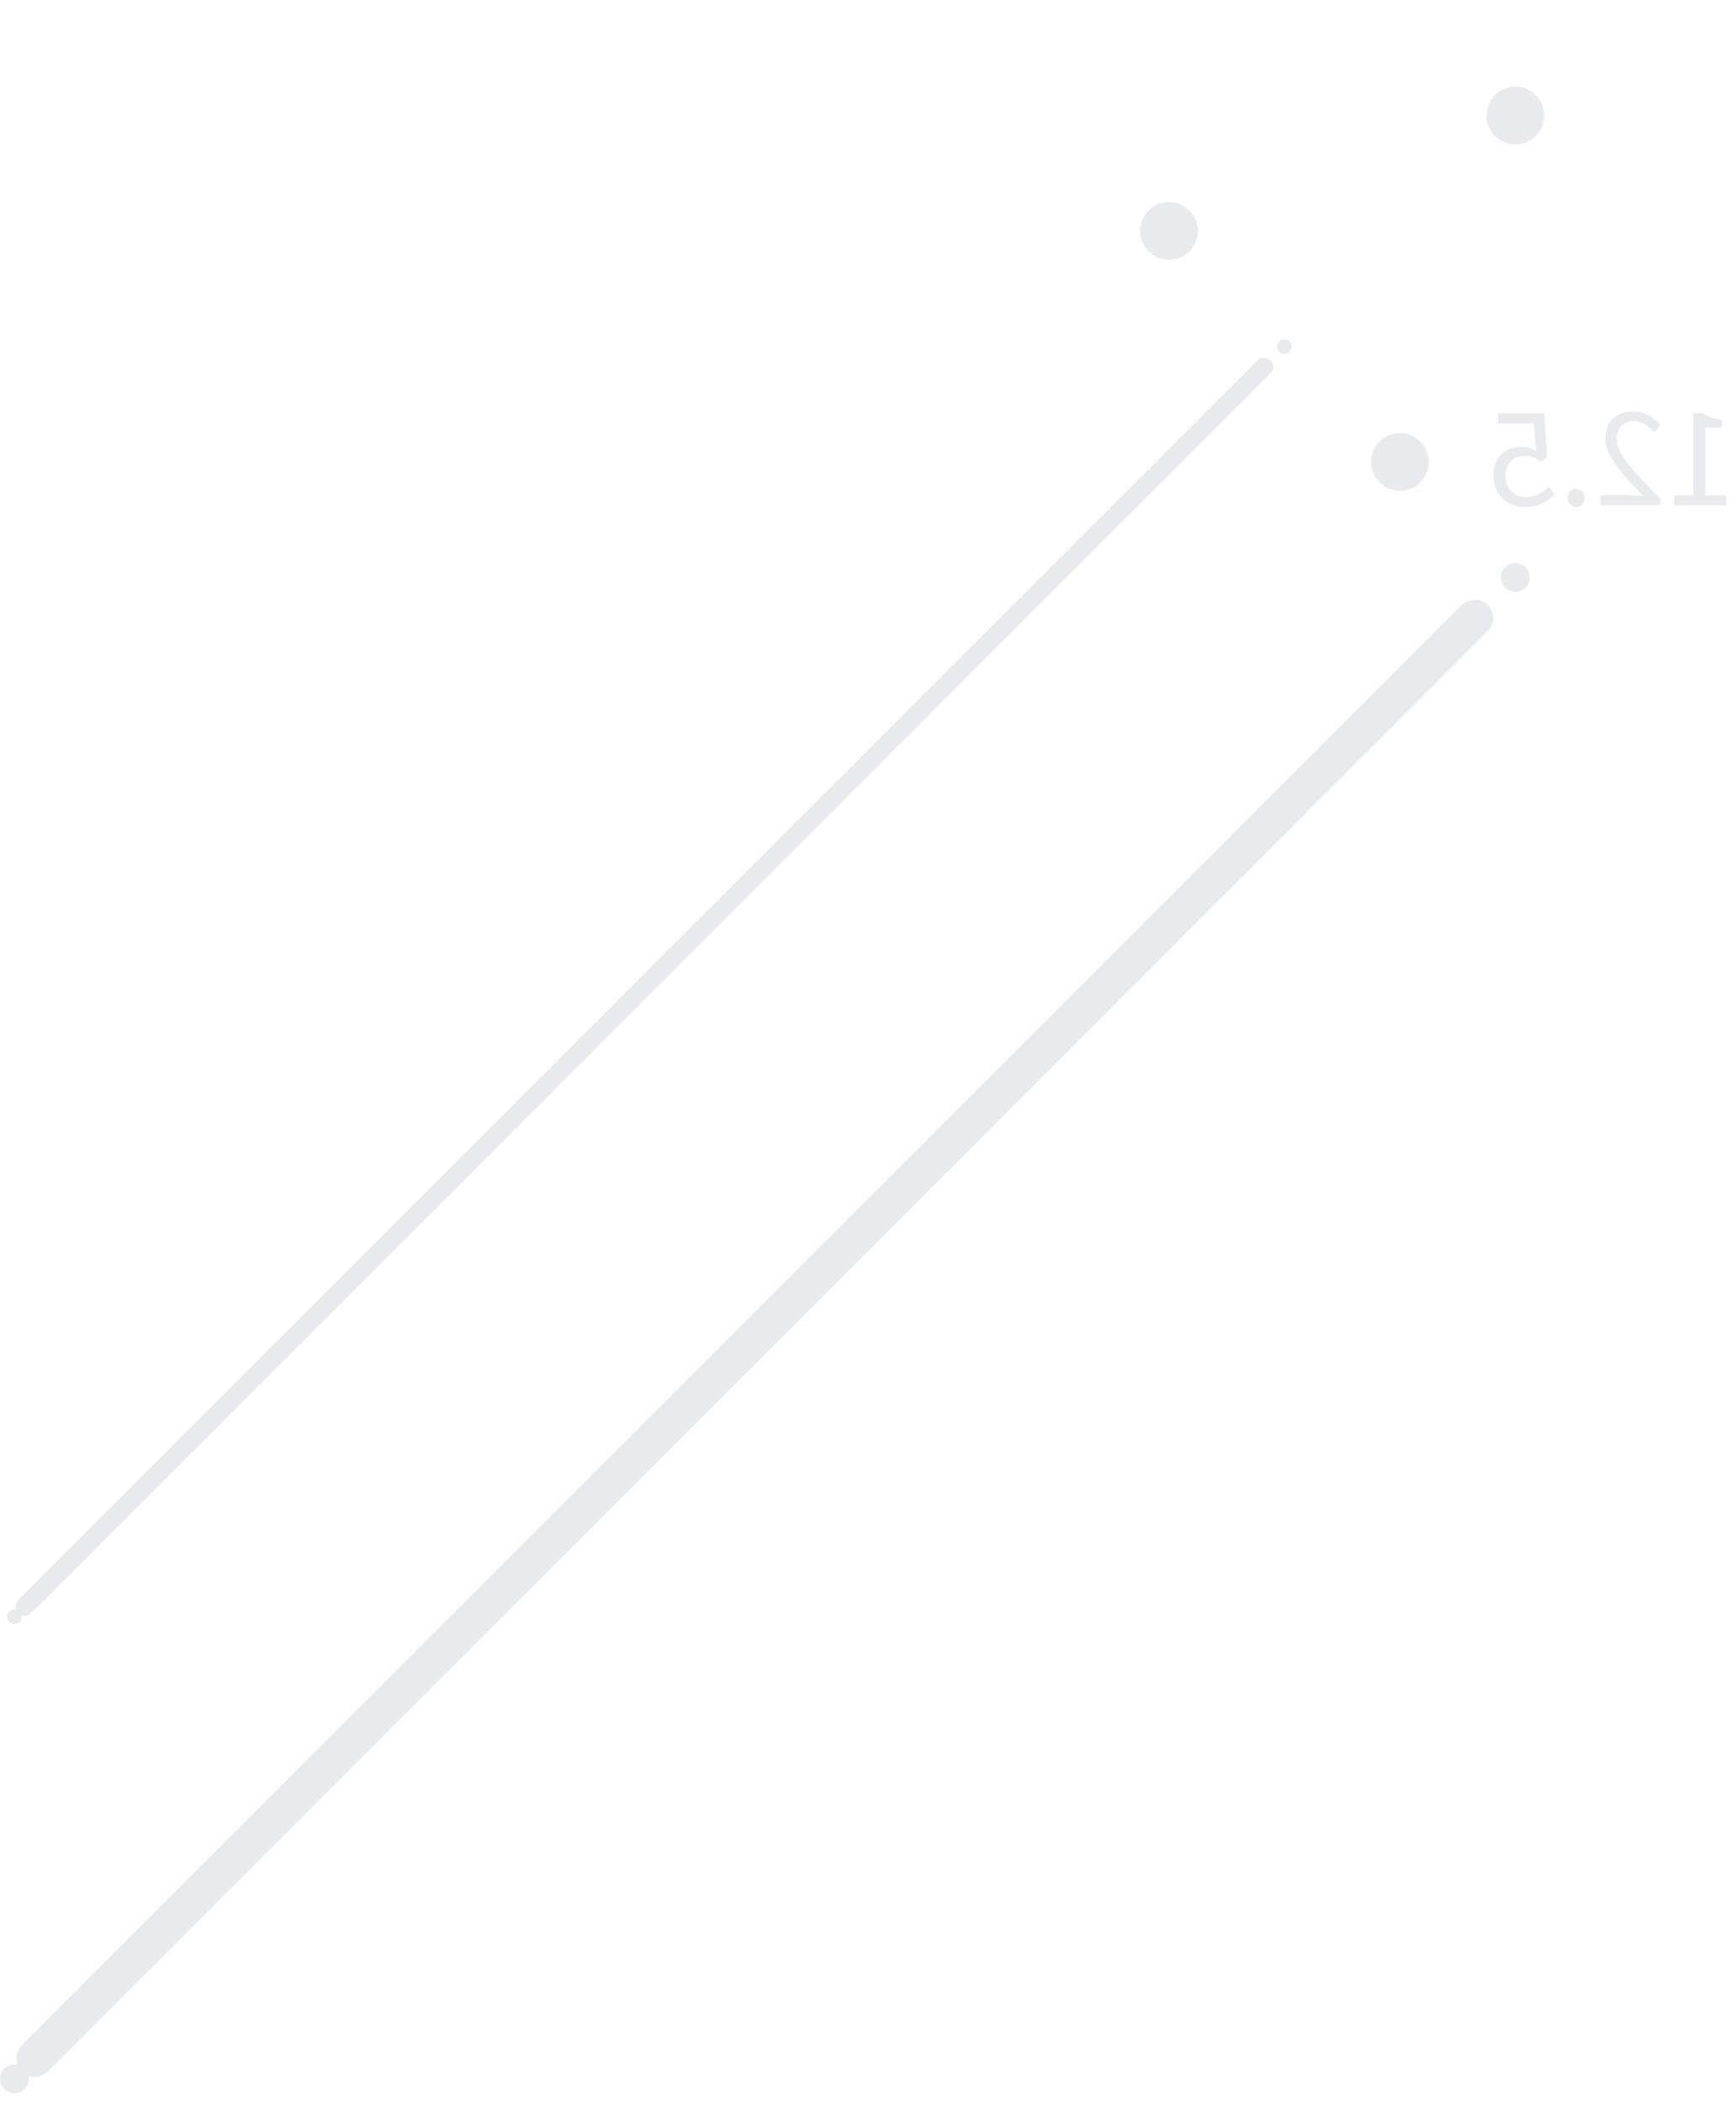 <svg width="94" height="114" viewBox="0 0 94 114" fill="none" xmlns="http://www.w3.org/2000/svg">
<g clip-path="url(#clip0_2404_497)">
<circle cx="0.781" cy="0.781" r="0.781" transform="matrix(-1 0 0 1 82.835 30.477)" fill="#E9EAEE"/>
<path d="M79.857 33.455L1.883 111.429" stroke="#E9EAEE" stroke-width="2" stroke-linecap="round" stroke-linejoin="round"/>
<circle cx="0.781" cy="0.781" r="0.781" transform="matrix(-1 0 0 1 1.563 111.749)" fill="#E9EAEE"/>
<circle cx="0.391" cy="0.391" r="0.391" transform="matrix(-1 0 0 1 69.94 18.364)" fill="#E9EAEE"/>
<path d="M68.44 19.865L1.336 86.969" stroke="#E9EAEE" stroke-linecap="round" stroke-linejoin="round"/>
<circle cx="0.391" cy="0.391" r="0.391" transform="matrix(-1 0 0 1 1.172 87.133)" fill="#E9EAEE"/>
<path d="M63.298 14.066C62.435 14.066 61.736 13.367 61.736 12.503C61.736 11.64 62.435 10.94 63.298 10.94C64.162 10.94 64.861 11.64 64.861 12.503C64.861 13.367 64.162 14.066 63.298 14.066Z" fill="#E9EAEE"/>
<path d="M75.802 26.57C74.939 26.57 74.239 25.87 74.239 25.007C74.239 24.144 74.939 23.444 75.802 23.444C76.665 23.444 77.365 24.144 77.365 25.007C77.365 25.87 76.665 26.57 75.802 26.57Z" fill="#E9EAEE"/>
<path d="M82.054 7.815C81.191 7.815 80.491 7.115 80.491 6.252C80.491 5.389 81.191 4.689 82.054 4.689C82.917 4.689 83.617 5.389 83.617 6.252C83.617 7.115 82.917 7.815 82.054 7.815Z" fill="#E9EAEE"/>
<path d="M93.471 26.82H92.33V23.147H93.236V22.733C92.783 22.654 92.455 22.529 92.181 22.365H91.689V26.82H90.657V27.351H93.471V26.82Z" fill="#E9EAEE"/>
<path d="M89.892 26.968C88.391 25.476 87.547 24.577 87.547 23.772C87.547 23.201 87.86 22.795 88.493 22.795C88.907 22.795 89.266 23.061 89.556 23.397L89.923 23.029C89.509 22.576 89.063 22.271 88.415 22.271C87.493 22.271 86.922 22.858 86.922 23.741C86.922 24.678 87.774 25.608 88.954 26.843C88.68 26.82 88.376 26.796 88.118 26.796H86.672V27.351H89.892V26.968Z" fill="#E9EAEE"/>
<path d="M85.344 26.46C85.094 26.46 84.883 26.663 84.883 26.96C84.883 27.241 85.094 27.445 85.344 27.445C85.594 27.445 85.812 27.241 85.812 26.96C85.812 26.663 85.602 26.46 85.344 26.46Z" fill="#E9EAEE"/>
<path d="M83.866 26.343C83.569 26.64 83.194 26.913 82.608 26.913C82.022 26.913 81.514 26.468 81.514 25.772C81.514 25.077 81.936 24.678 82.577 24.678C82.921 24.678 83.132 24.788 83.428 24.983L83.772 24.764L83.608 22.365H81.115V22.92H83.046L83.178 24.397C82.944 24.272 82.717 24.194 82.413 24.194C81.561 24.194 80.865 24.678 80.865 25.757C80.865 26.835 81.678 27.445 82.546 27.445C83.343 27.445 83.835 27.109 84.179 26.765L83.866 26.343Z" fill="#E9EAEE"/>
</g>
<defs>
<clipPath id="clip0_2404_497">
<rect width="93.471" height="113.312" fill="white" transform="matrix(-1 0 0 1 93.471 0)"/>
</clipPath>
</defs>
</svg>

